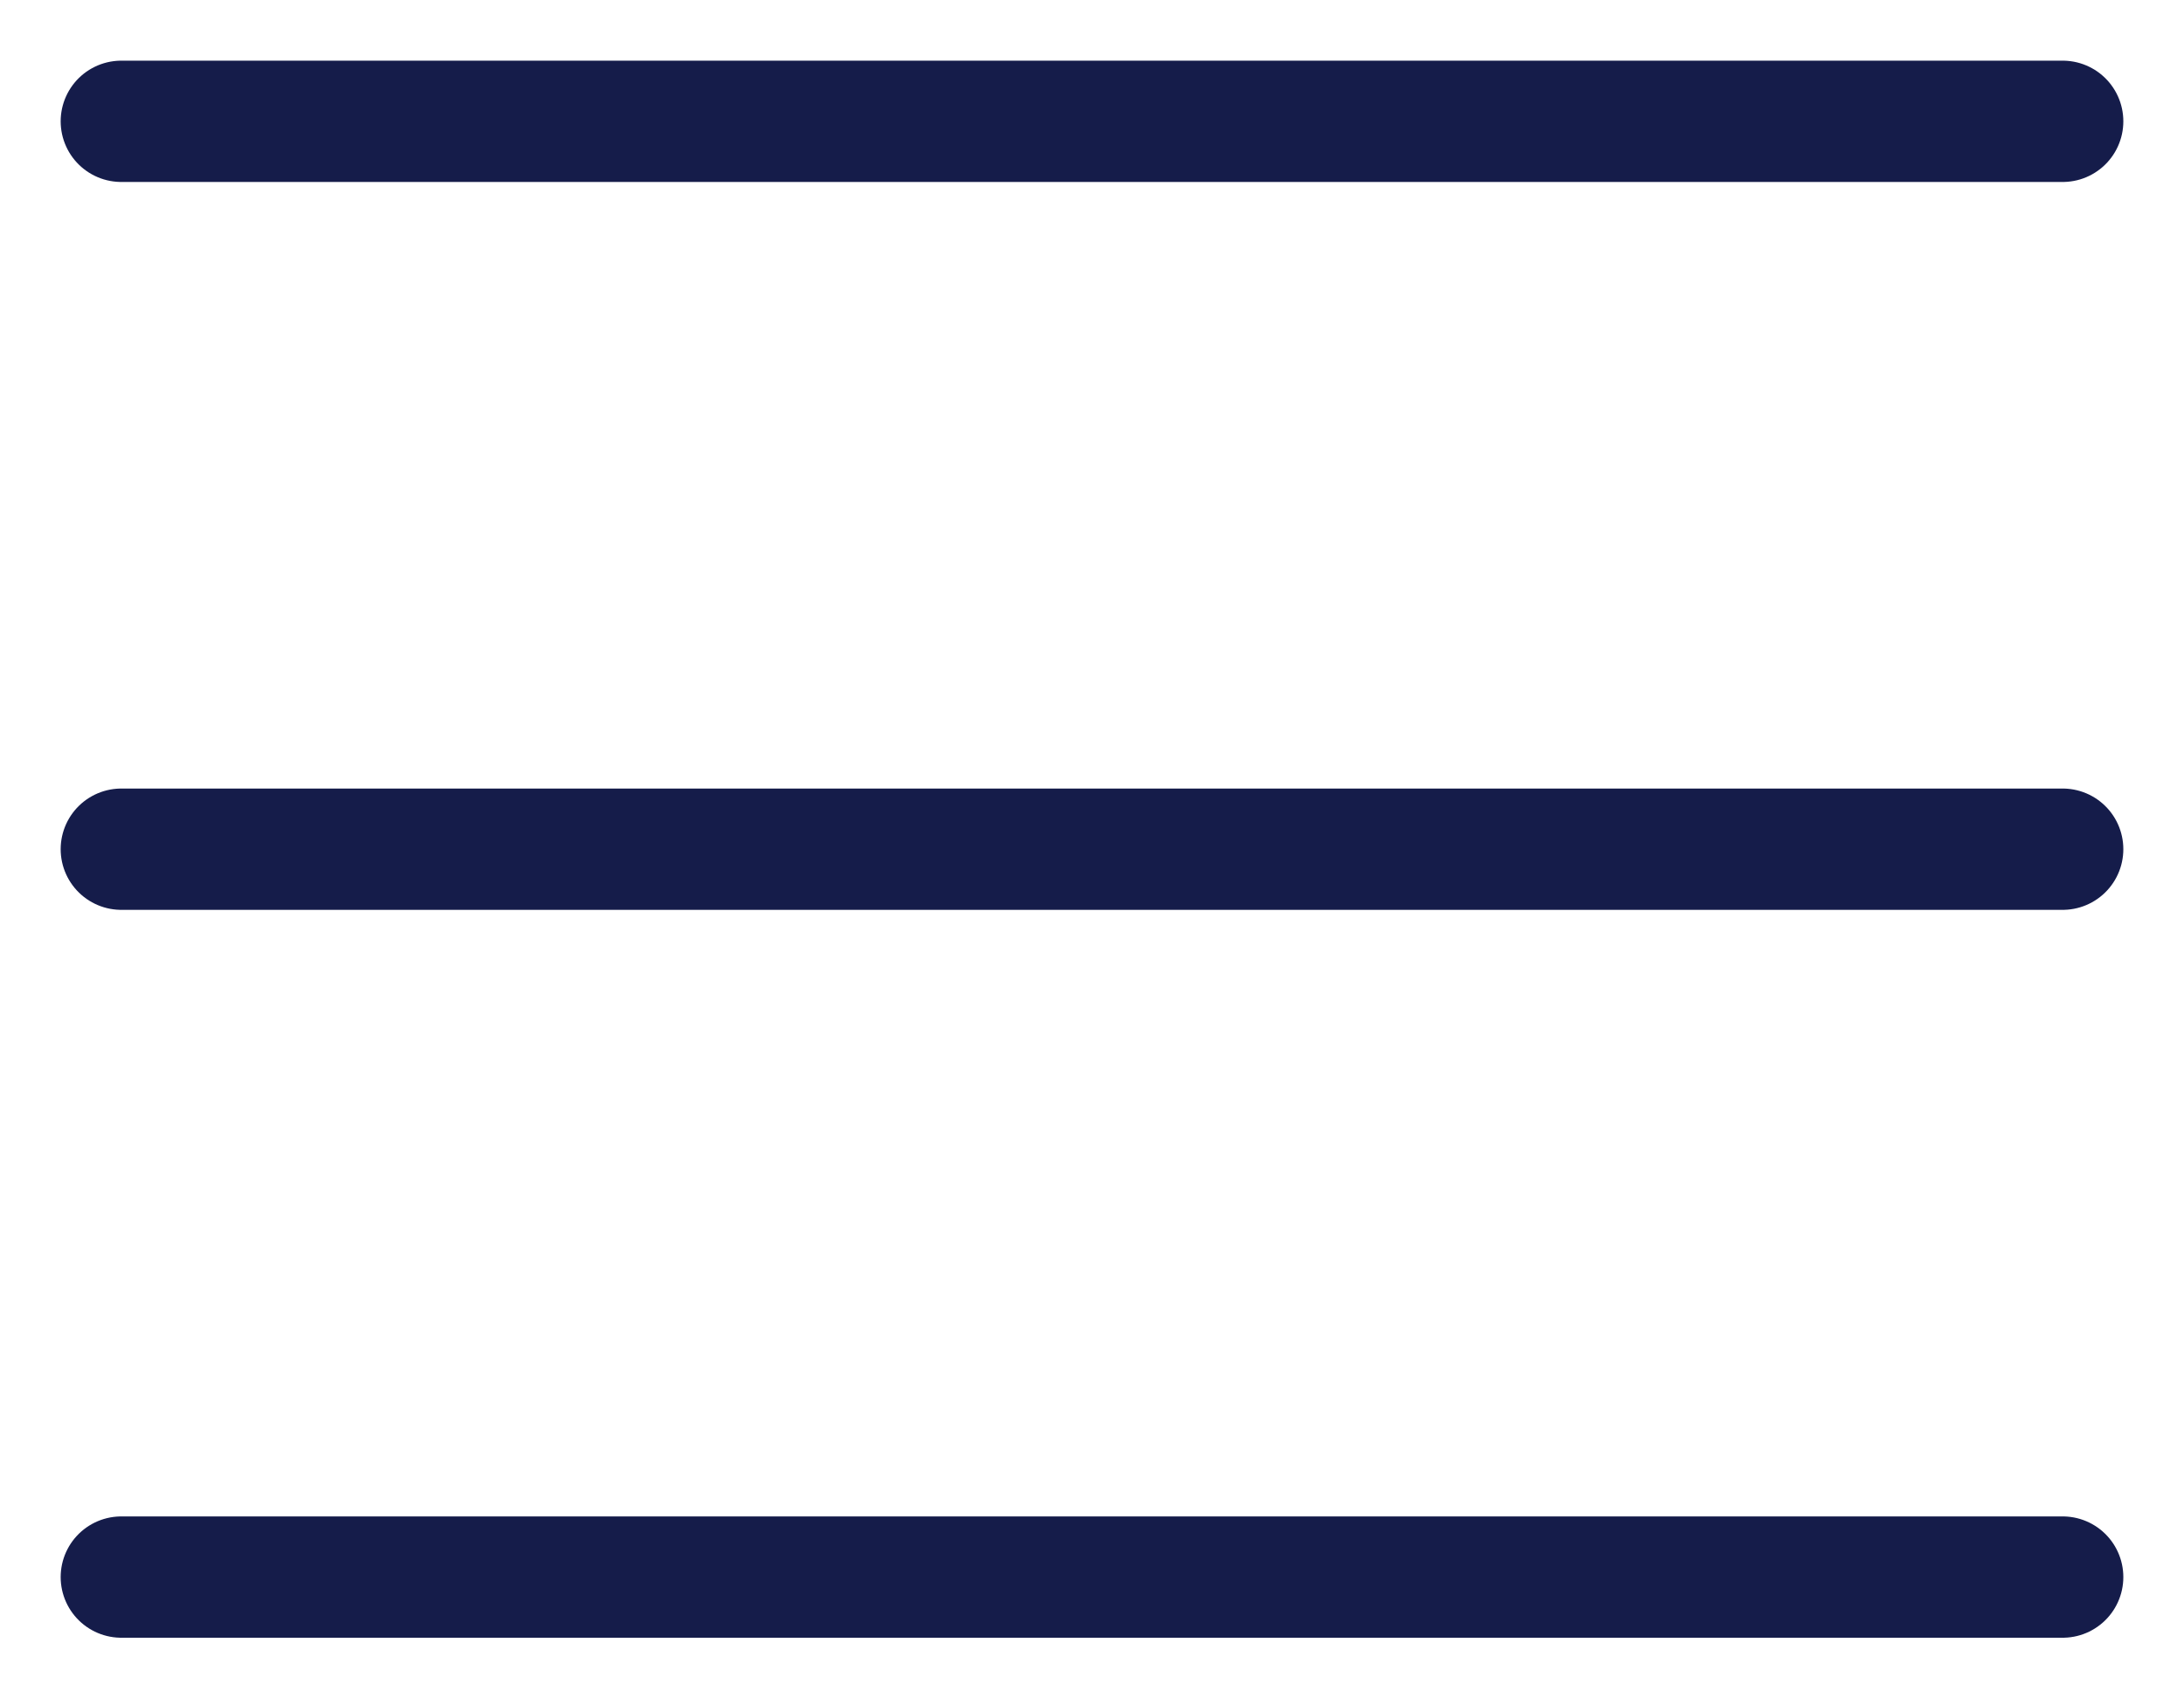 <?xml version="1.0" encoding="UTF-8"?> <svg xmlns="http://www.w3.org/2000/svg" width="18" height="14" viewBox="0 0 18 14" fill="none"><path d="M1 1H17" stroke="#151C4A" stroke-linecap="round"></path><path d="M1 7H17" stroke="#151C4A" stroke-linecap="round"></path><path d="M1 13H17" stroke="#151C4A" stroke-linecap="round"></path></svg> 